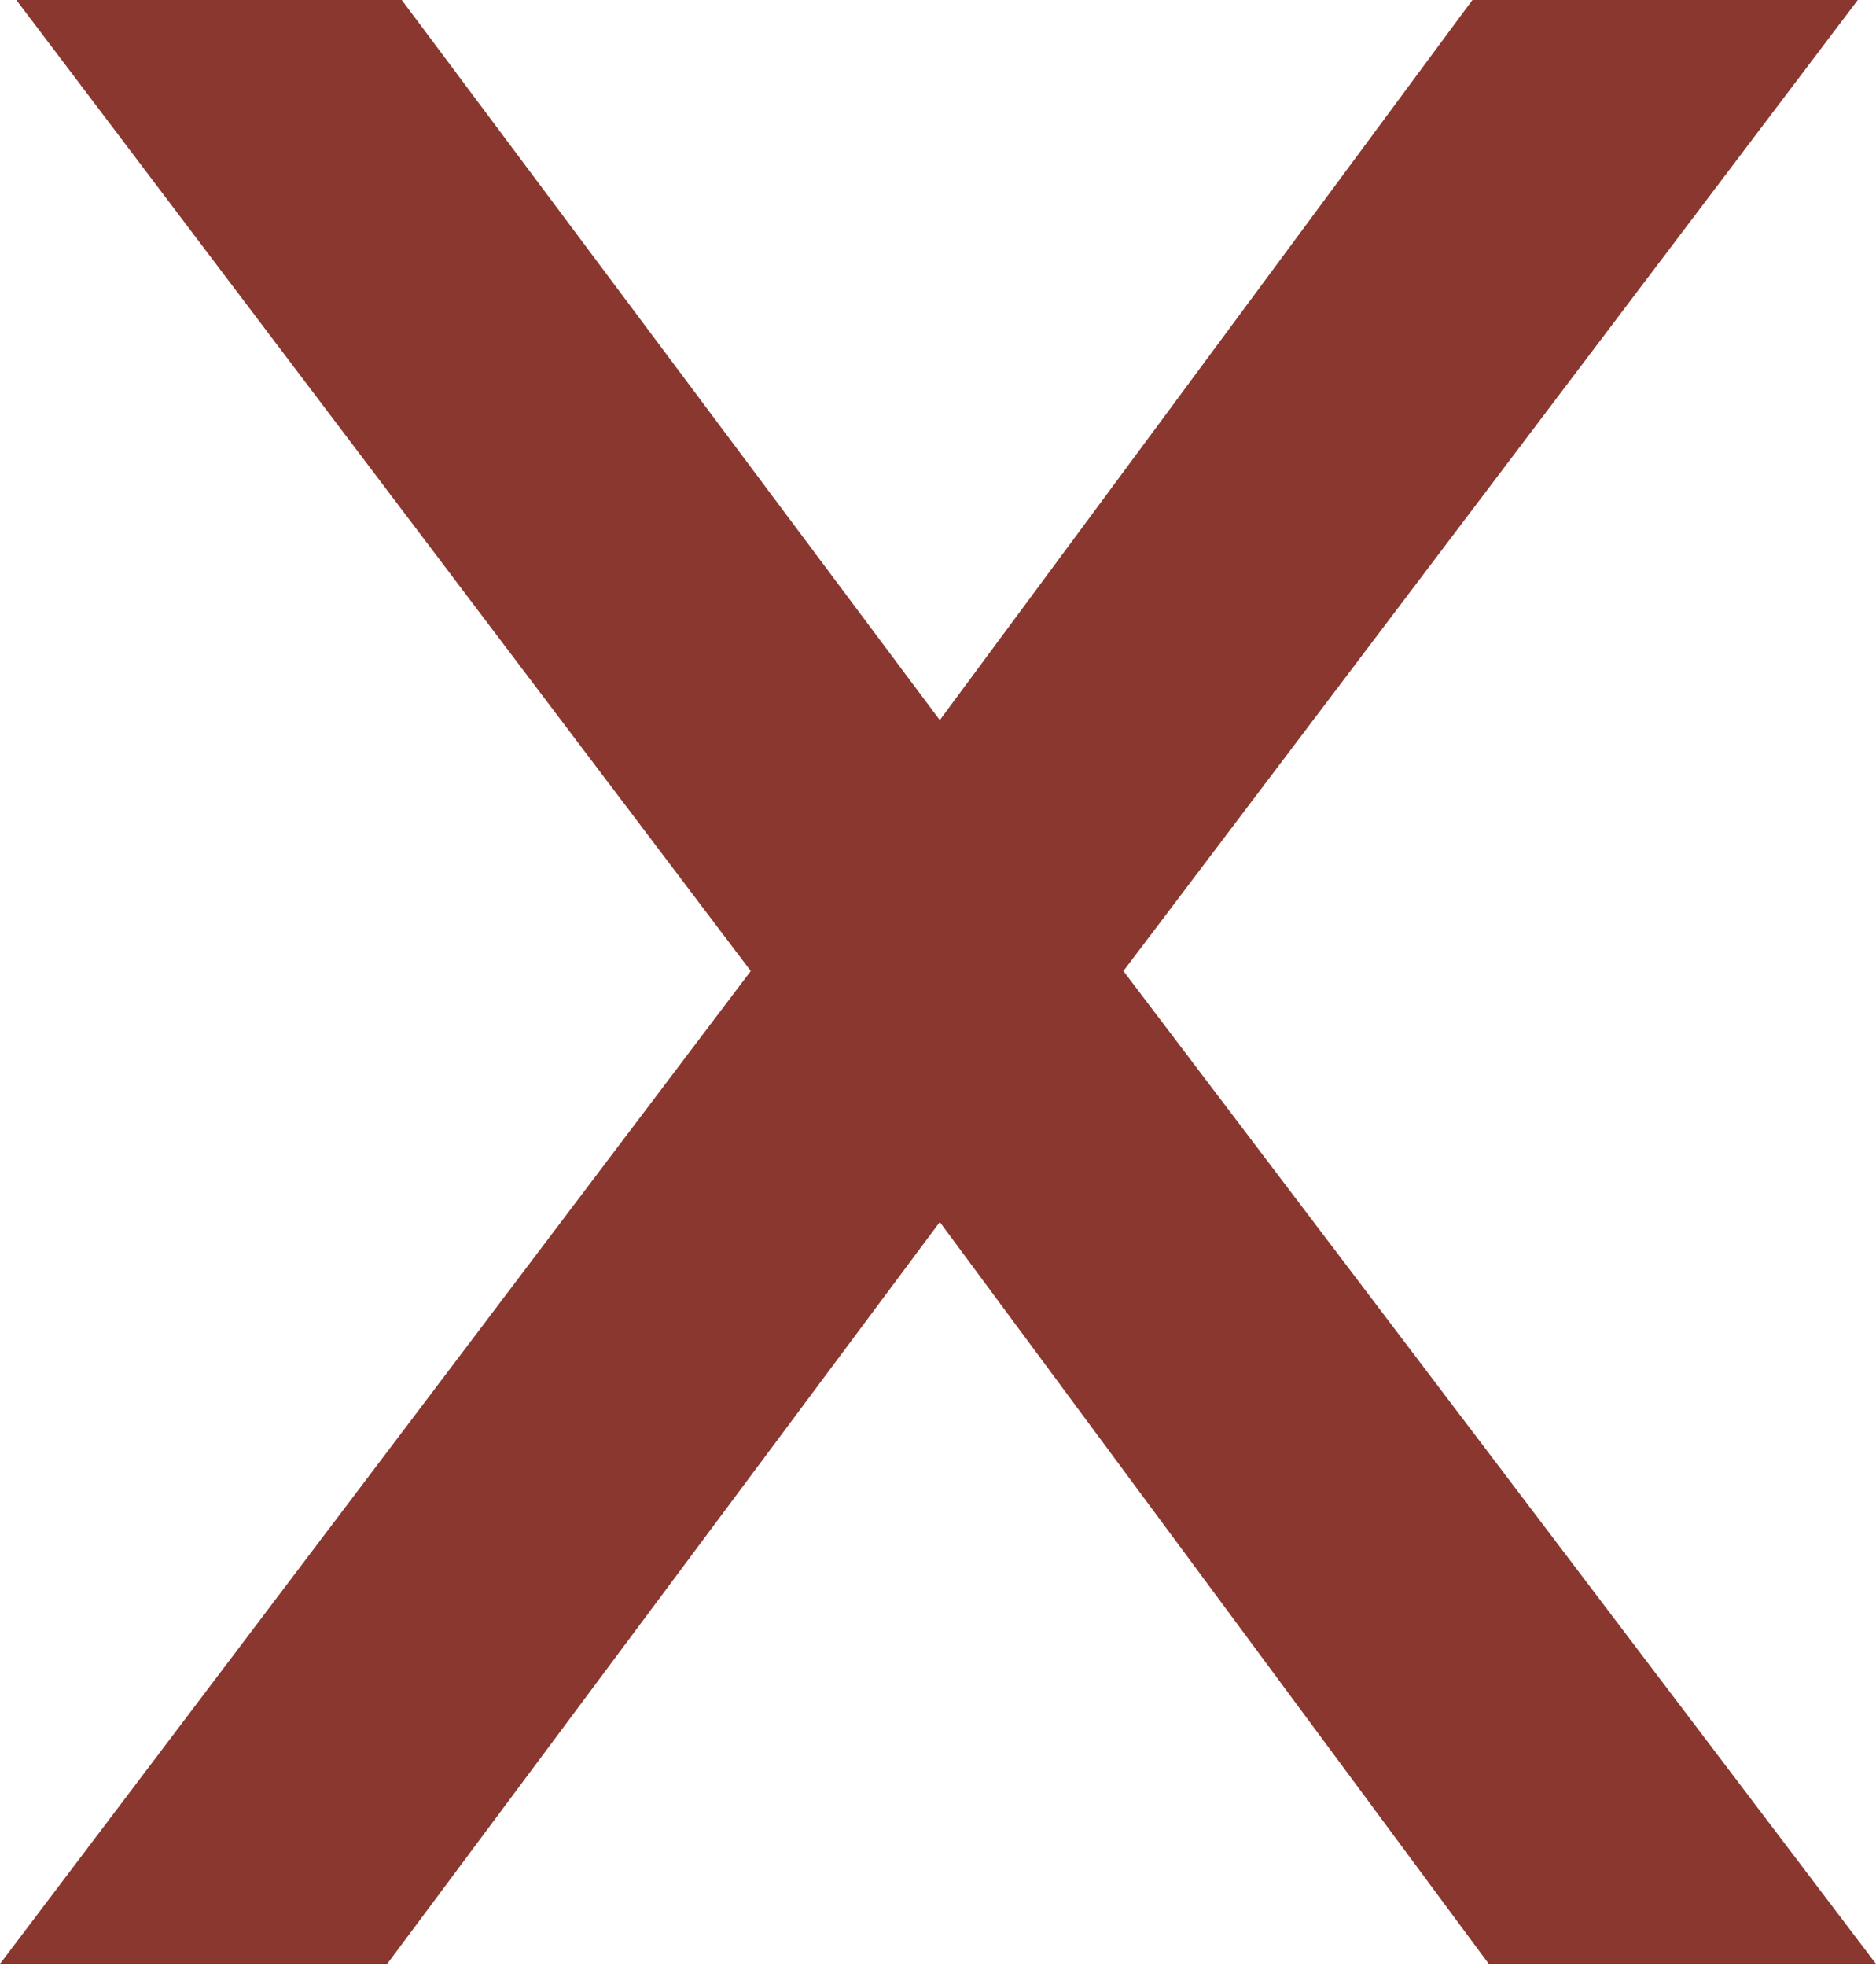 <?xml version="1.0" encoding="UTF-8"?> <svg xmlns="http://www.w3.org/2000/svg" width="42" height="44" viewBox="0 0 42 44" fill="none"> <path d="M-0.001 43.953L16.808 21.732L0.365 -0.001H8.994L21.04 16.116L32.965 -0.001H41.593L25.151 21.732L42 43.953H33.331L21.04 27.349L8.668 43.953H-0.001Z" fill="#89372F"></path> </svg> 